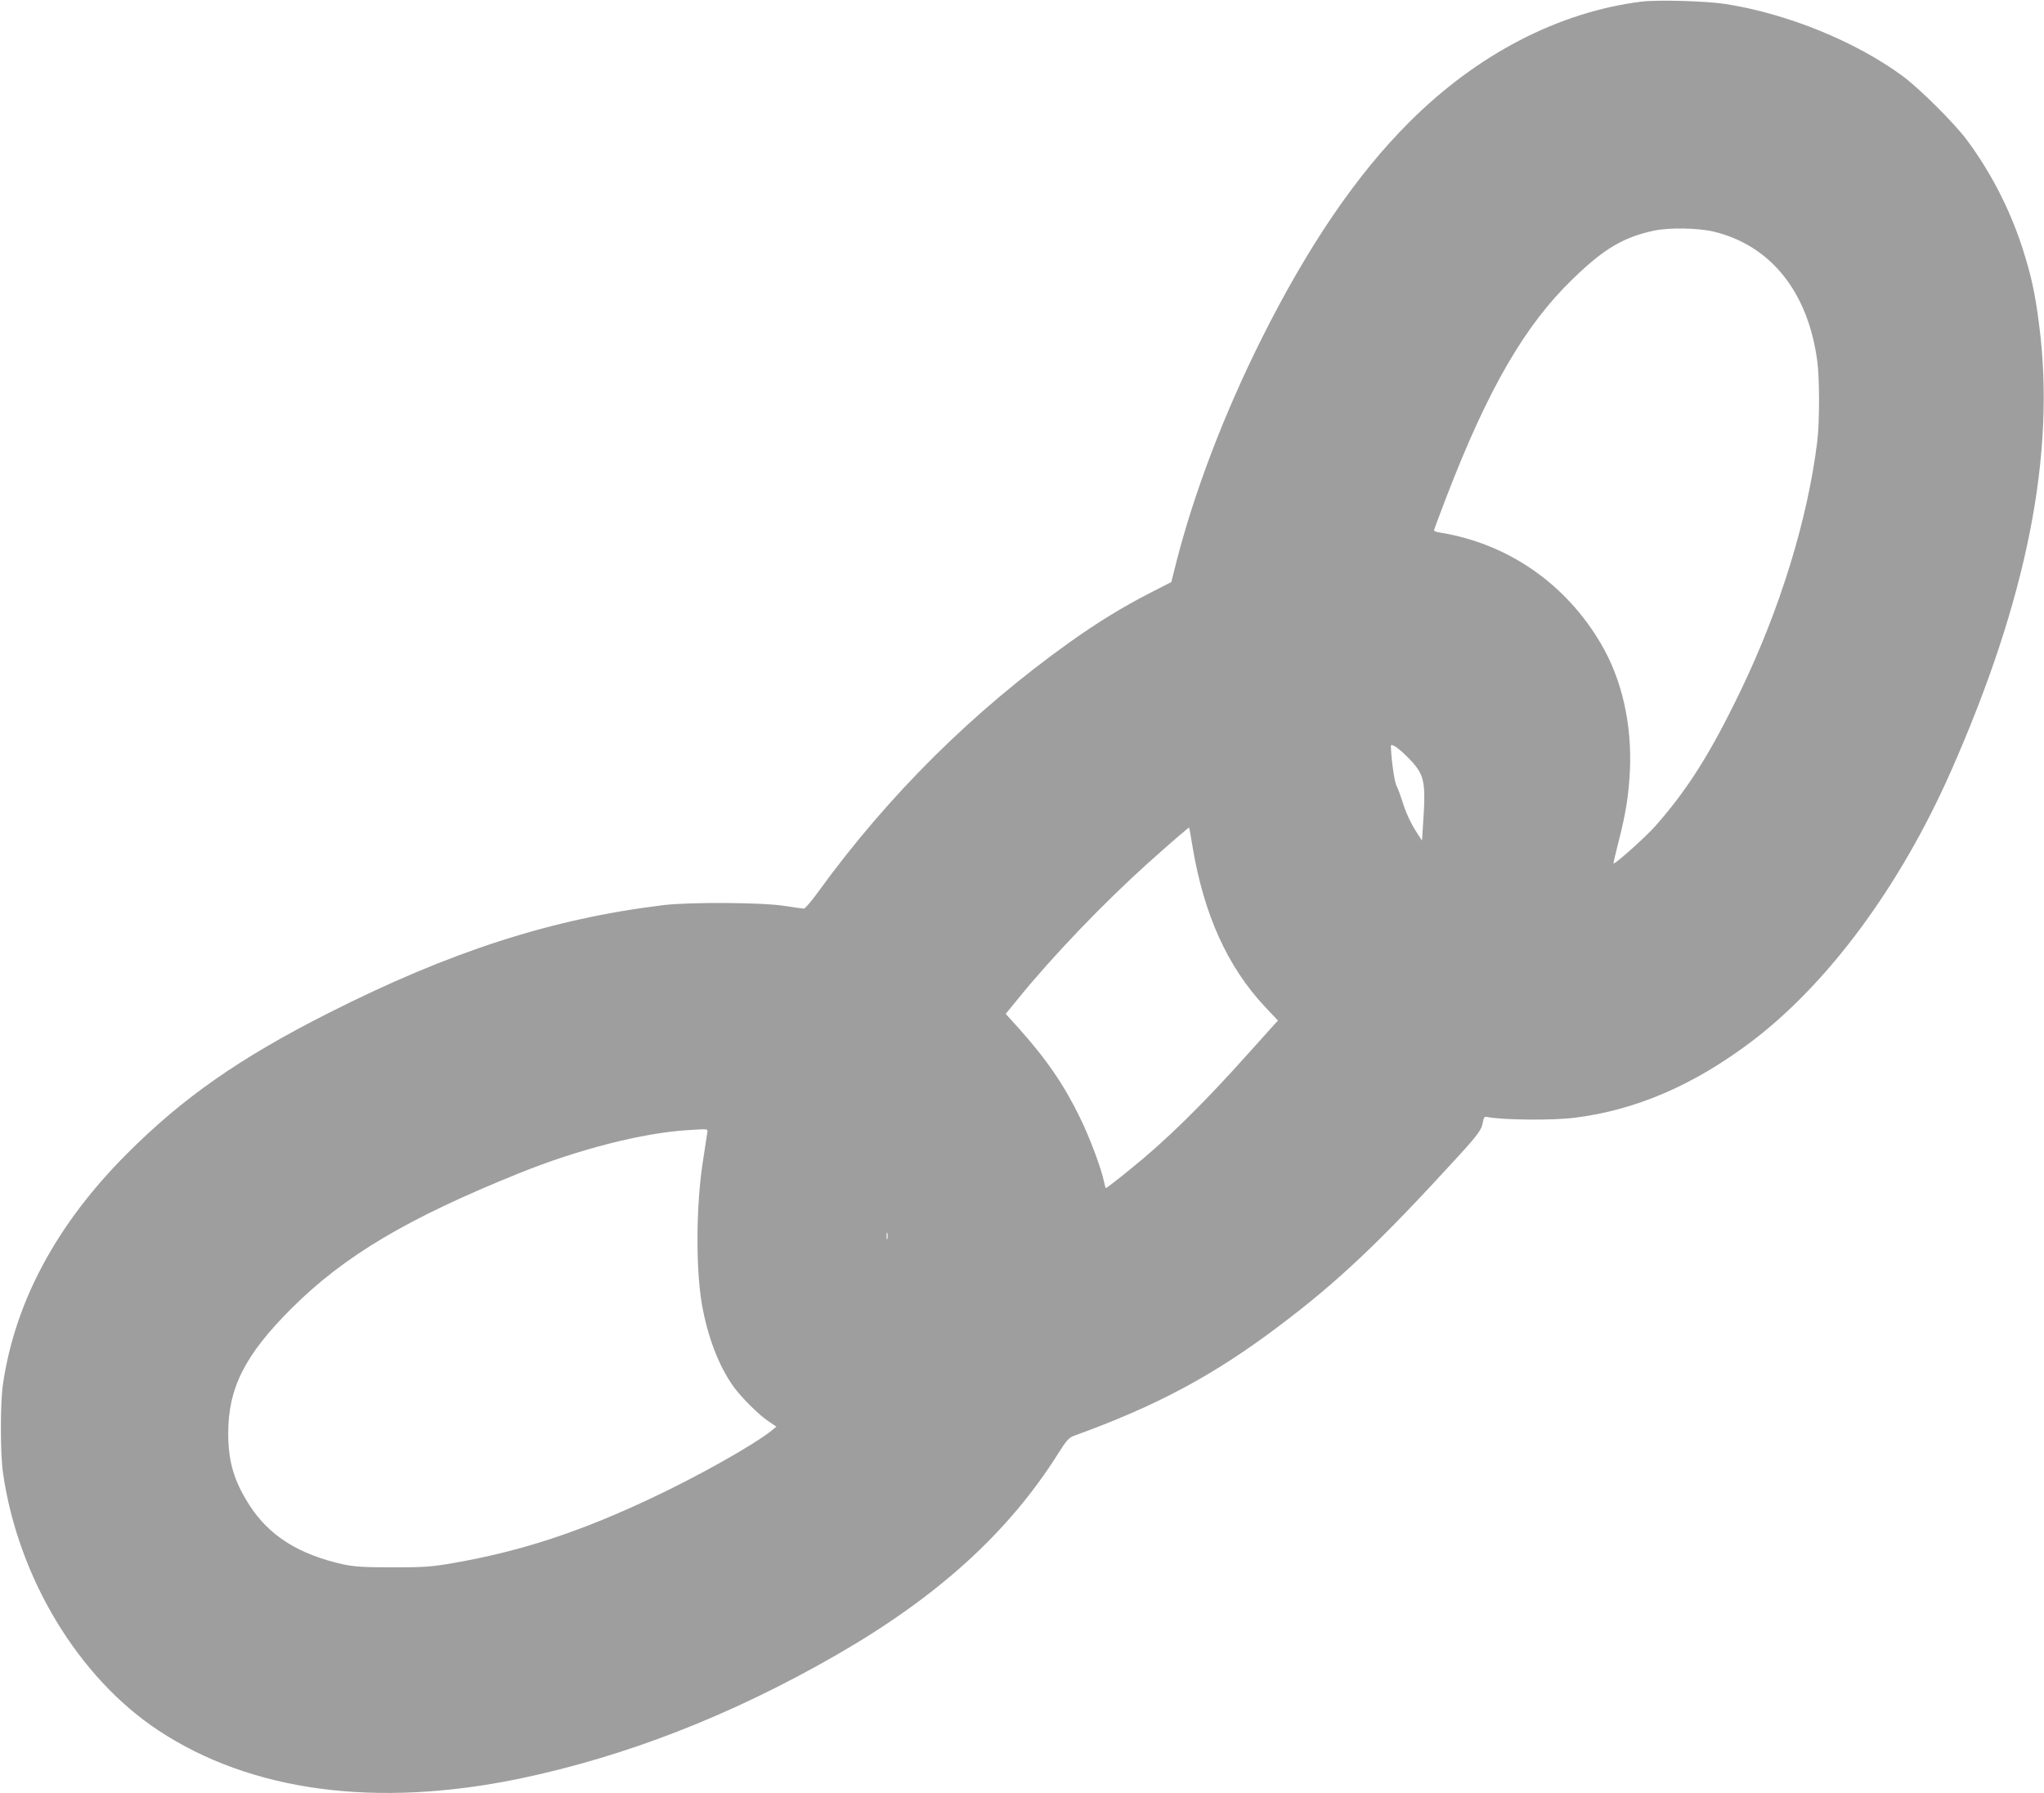 <?xml version="1.0" standalone="no"?>
<!DOCTYPE svg PUBLIC "-//W3C//DTD SVG 20010904//EN"
 "http://www.w3.org/TR/2001/REC-SVG-20010904/DTD/svg10.dtd">
<svg version="1.0" xmlns="http://www.w3.org/2000/svg"
 width="1280pt" height="1123pt" viewBox="0 0 1280 1123"
 preserveAspectRatio="xMidYMid meet">
<g transform="translate(0,1123) scale(0.1,-0.1)"
fill="#9e9e9e" stroke="none">
<path d="M10280 11220 c-519 -65 -1029 -329 -1455 -755 -330 -329 -633 -774
-924 -1355 -236 -472 -422 -961 -534 -1398 l-32 -127 -127 -65 c-178 -91 -334
-187 -511 -313 -607 -434 -1133 -956 -1571 -1559 -43 -60 -84 -108 -92 -108
-7 0 -62 8 -121 17 -136 22 -589 25 -758 5 -699 -85 -1336 -290 -2102 -678
-553 -280 -909 -529 -1258 -879 -438 -438 -700 -924 -776 -1440 -18 -115 -18
-441 0 -560 94 -654 471 -1279 971 -1610 580 -384 1363 -489 2260 -304 667
139 1326 395 1984 773 639 367 1082 770 1394 1266 50 80 66 97 98 109 515 186
874 378 1282 686 372 280 632 526 1123 1063 126 138 148 169 155 214 6 32 10
37 28 33 95 -19 406 -22 543 -5 384 47 747 203 1108 475 482 364 932 972 1250
1690 478 1080 659 1990 555 2797 -26 207 -52 322 -110 500 -79 239 -200 471
-348 668 -80 105 -290 314 -395 392 -293 217 -725 393 -1112 453 -122 19 -423
27 -525 15z m450 -1440 c358 -86 592 -377 650 -810 15 -108 15 -387 0 -505
-59 -484 -233 -1050 -481 -1563 -187 -388 -330 -615 -532 -844 -60 -68 -255
-243 -263 -235 -1 1 13 63 32 137 46 180 63 289 71 445 13 291 -50 570 -181
793 -221 378 -584 628 -1008 697 -21 3 -38 9 -38 14 0 4 36 99 79 212 261 677
491 1074 792 1364 193 187 314 259 504 300 95 21 275 18 375 -5z m-1904 -3303
c96 -100 104 -141 85 -416 l-6 -95 -26 40 c-42 63 -75 133 -97 206 -12 37 -28
81 -37 98 -13 24 -33 168 -35 248 0 22 55 -17 116 -81z m-1357 -555 c71 -421
218 -746 451 -995 l83 -88 -25 -27 c-13 -15 -85 -94 -159 -177 -286 -320 -519
-549 -746 -731 -77 -63 -144 -114 -147 -114 -3 0 -8 17 -12 38 -14 74 -86 270
-148 397 -100 207 -211 370 -384 563 l-84 93 76 93 c220 271 538 602 816 852
158 141 254 224 257 221 1 -1 11 -58 22 -125z m-3042 -1799 c-3 -21 -15 -100
-27 -177 -41 -271 -43 -658 -5 -881 35 -203 106 -390 199 -519 51 -70 161
-180 225 -221 l43 -29 -28 -23 c-111 -90 -468 -291 -770 -432 -444 -208 -804
-325 -1219 -398 -143 -25 -184 -28 -385 -28 -182 0 -241 4 -308 18 -280 62
-466 179 -589 370 -98 152 -133 273 -134 449 0 288 105 494 400 788 329 327
725 562 1422 843 371 150 774 253 1059 270 137 8 123 12 117 -30z m1130 -650
c-3 -10 -5 -2 -5 17 0 19 2 27 5 18 2 -10 2 -26 0 -35z"/>
</g>
</svg>
